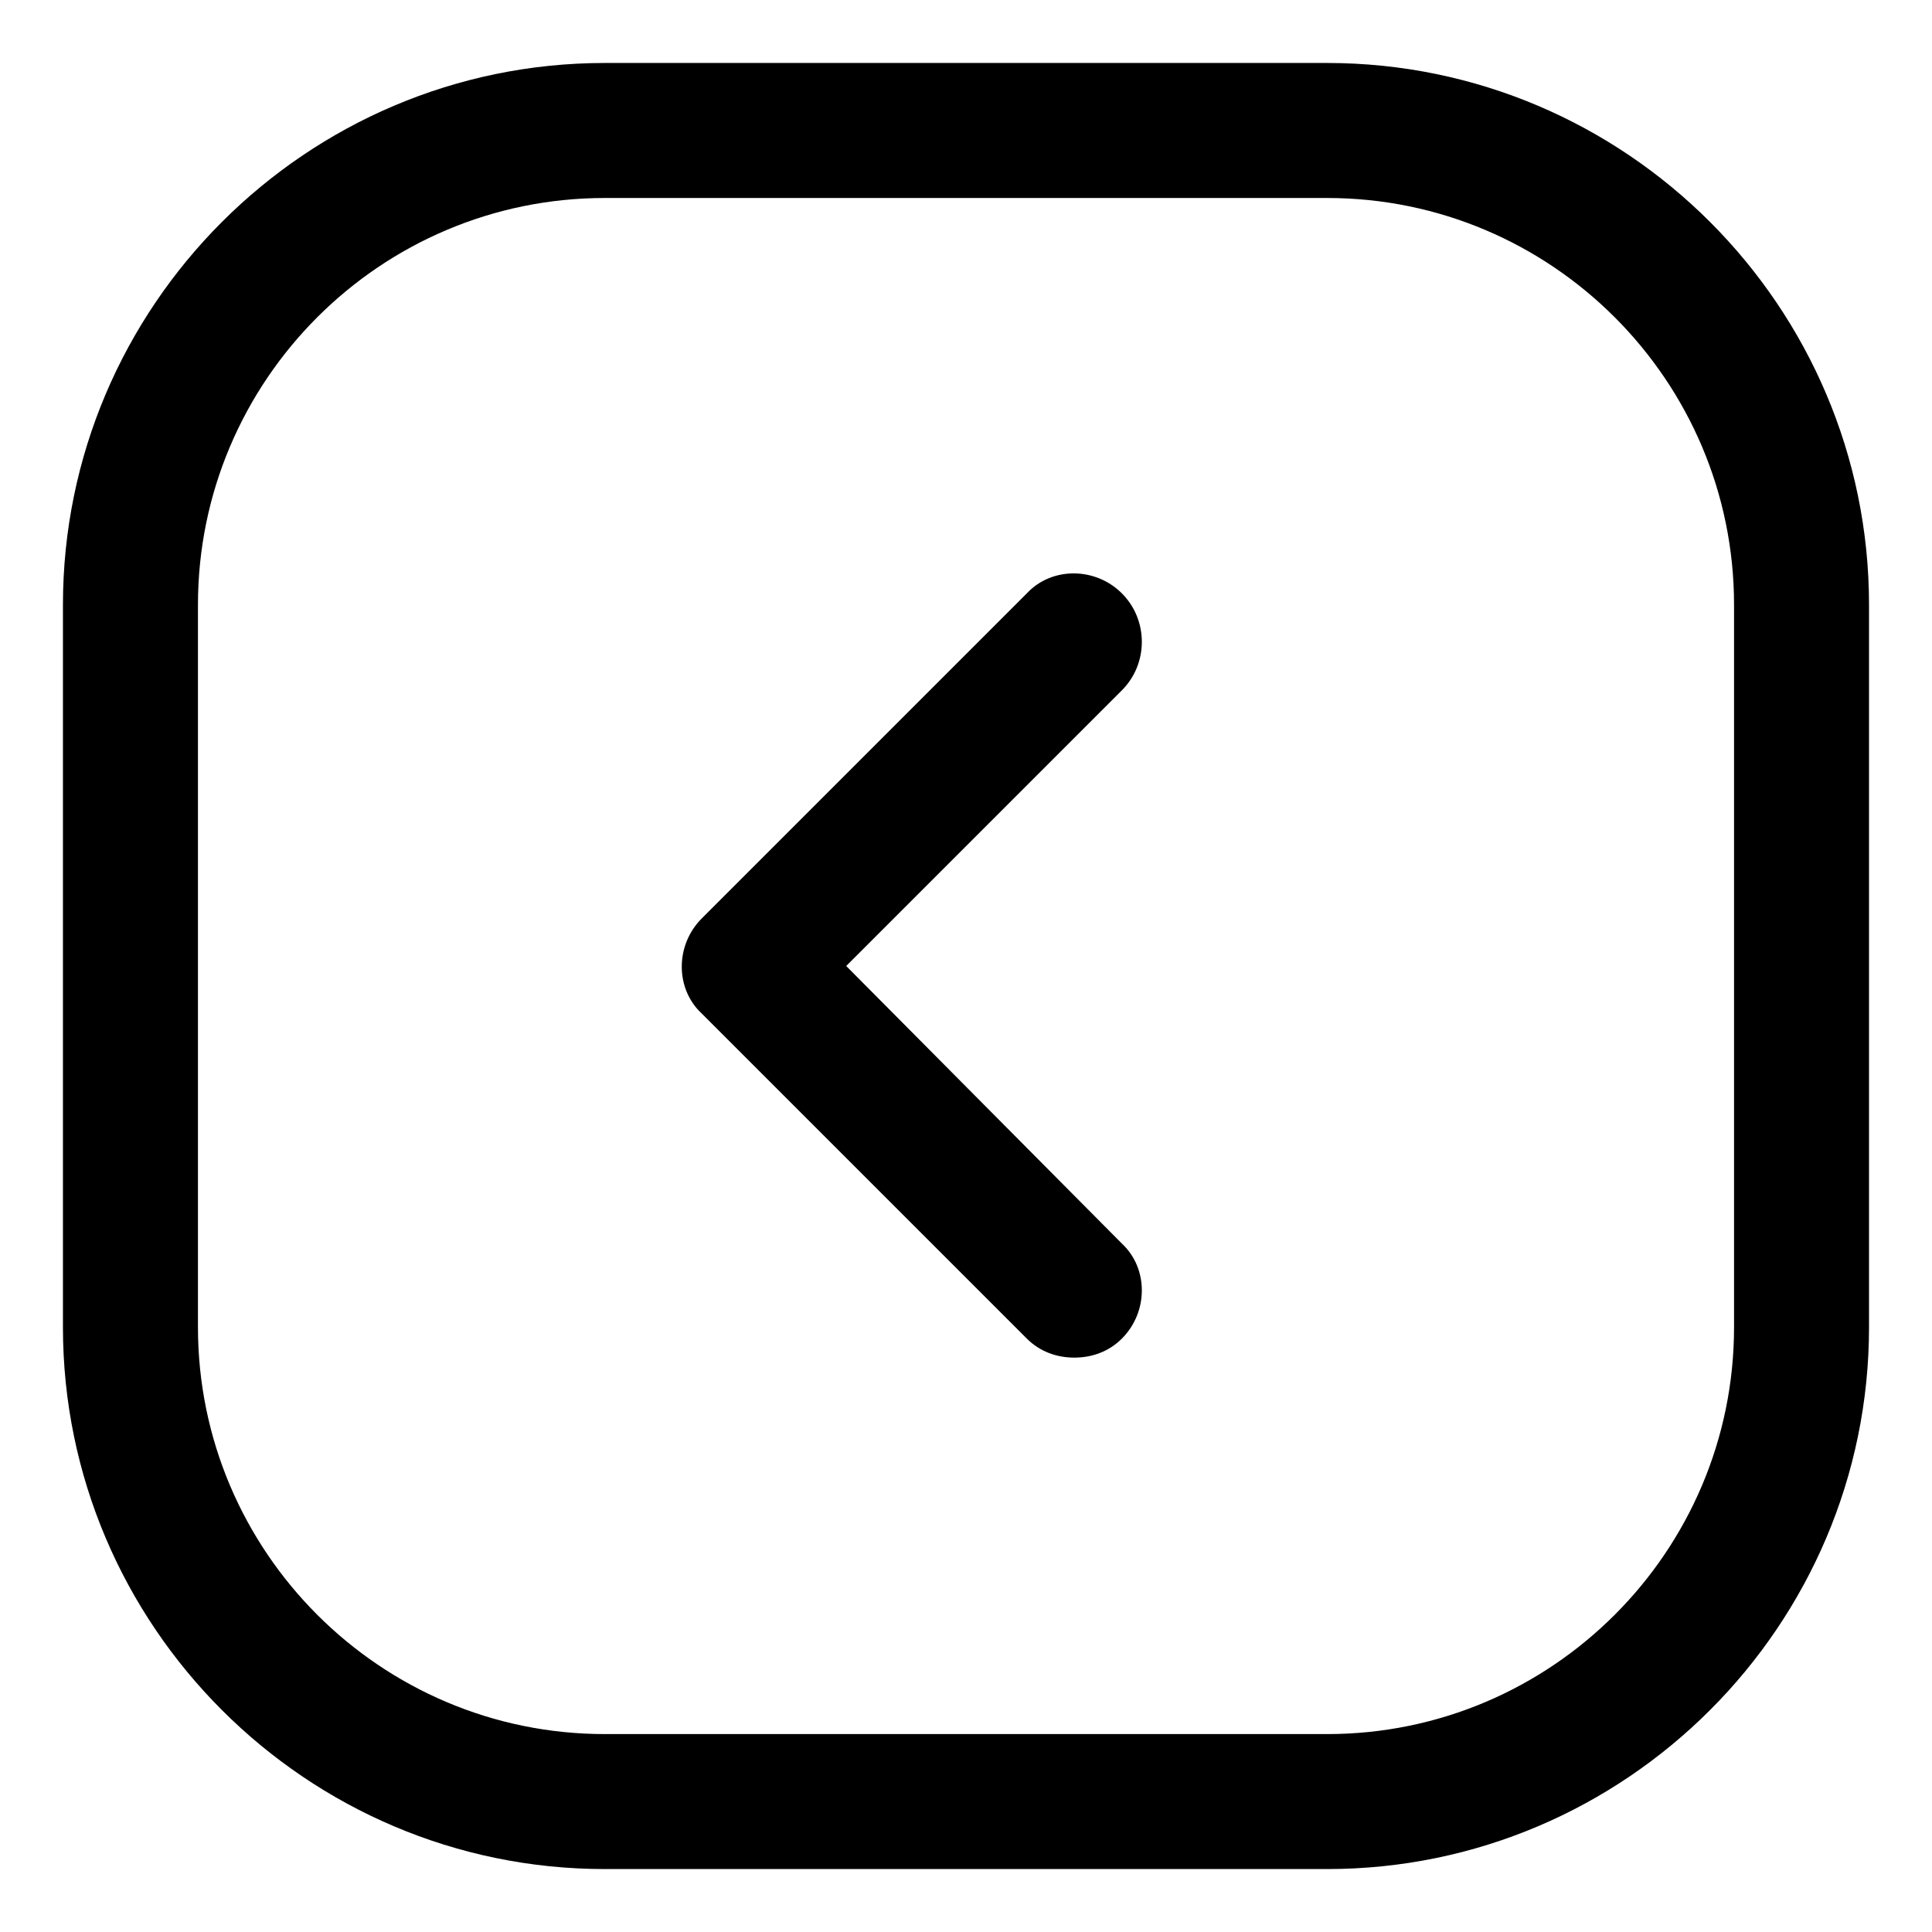 <?xml version="1.0" encoding="UTF-8"?>
<!-- Uploaded to: SVG Repo, www.svgrepo.com, Generator: SVG Repo Mixer Tools -->
<svg fill="#000000" width="800px" height="800px" version="1.1" viewBox="144 144 512 512" xmlns="http://www.w3.org/2000/svg">
 <g>
  <path d="m495.72 160.69h-191.45c-79.098 0-143.59 64.488-143.59 143.59v191.45c0 79.098 64.488 143.59 143.59 143.59h191.45c79.098 0 143.59-64.488 143.59-143.59v-191.45c0-79.098-64.488-143.59-143.59-143.59zm107.82 335.04c0 59.449-48.367 107.82-107.82 107.82h-191.45c-59.449 0-107.81-48.367-107.81-107.82v-191.45c0-59.449 48.363-107.81 107.81-107.81h191.45c59.449 0 107.82 48.367 107.82 107.82z"/>
  <path d="m441.31 301.25c-7.055-7.055-18.641-7.055-25.191 0l-86.152 86.152c-7.055 7.055-7.055 18.641 0 25.191l86.152 86.152c3.527 3.527 8.062 5.039 12.594 5.039 4.535 0 9.07-1.512 12.594-5.039 7.055-7.055 7.055-18.641 0-25.191l-73.051-73.555 73.051-73.051c7.055-7.055 7.055-18.645 0.004-25.699z"/>
 </g>
</svg>